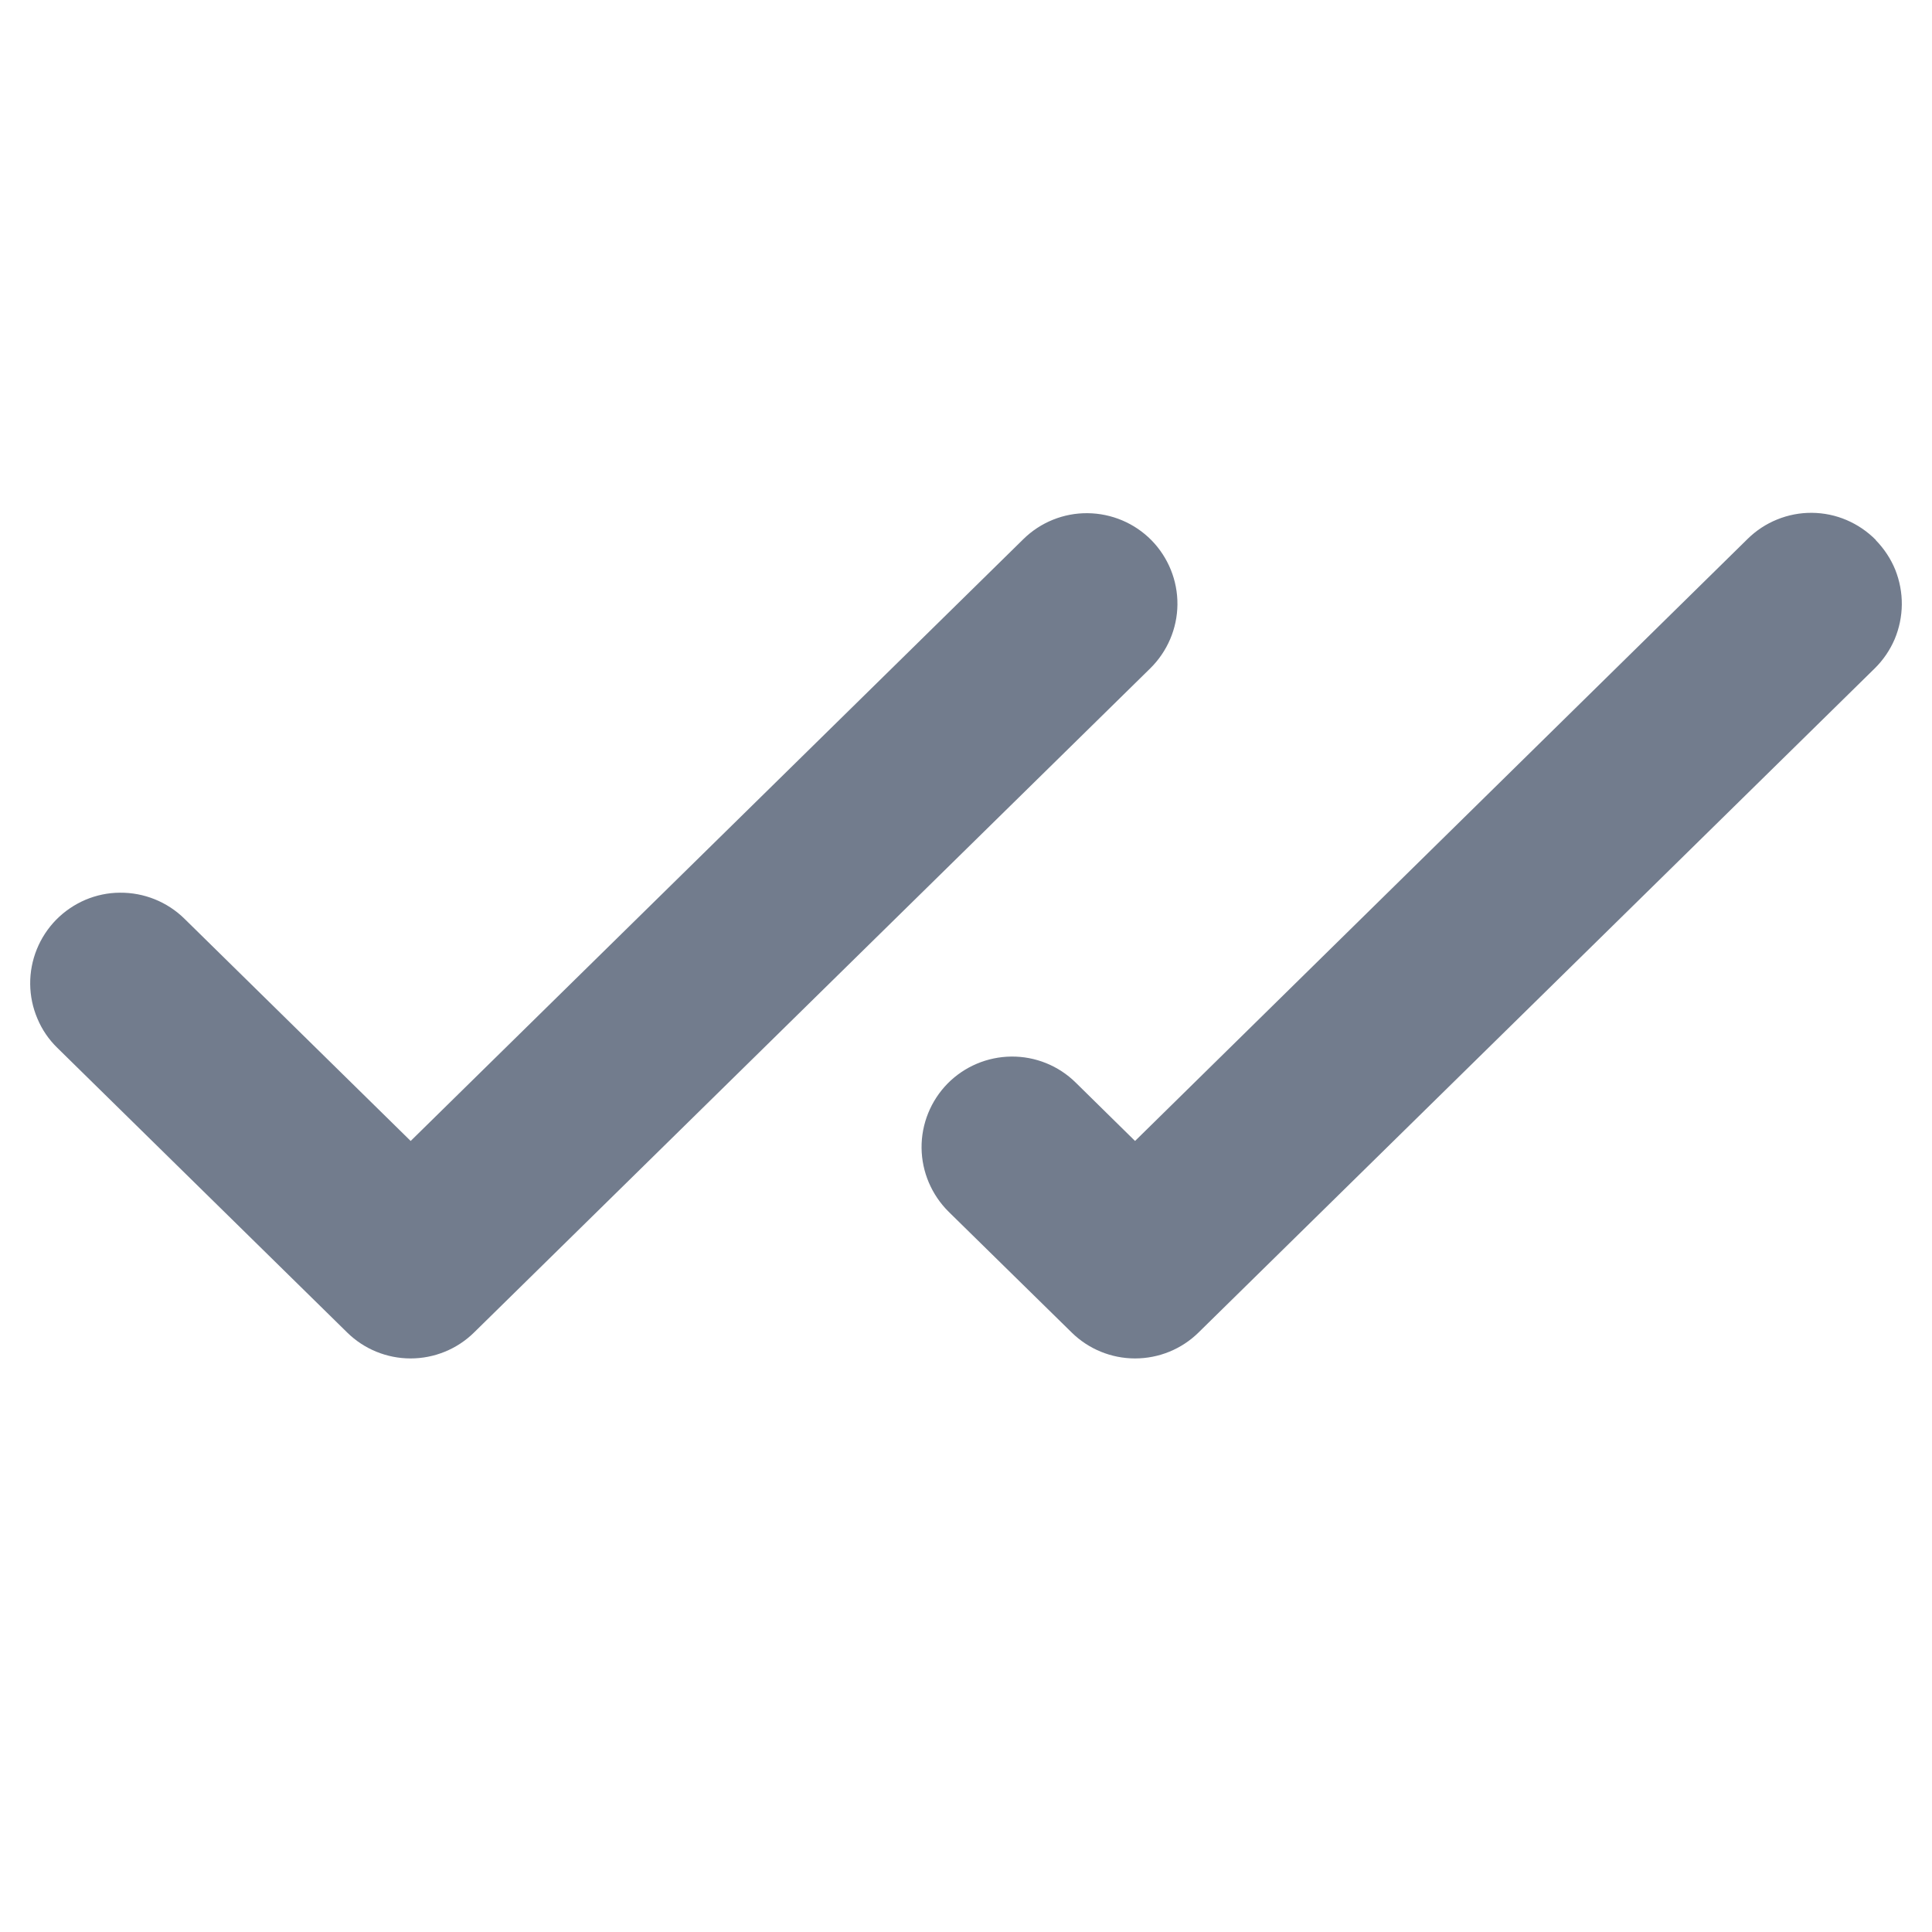 <svg width="16" height="16" viewBox="0 0 16 16" fill="none" xmlns="http://www.w3.org/2000/svg">
<path d="M9.526 5.535L3.926 11.035C3.786 11.173 3.597 11.25 3.4 11.25C3.204 11.25 3.015 11.173 2.875 11.035L0.475 8.678C0.404 8.609 0.348 8.527 0.31 8.436C0.271 8.345 0.251 8.248 0.25 8.15C0.248 7.951 0.326 7.759 0.465 7.617C0.534 7.547 0.616 7.491 0.707 7.452C0.797 7.414 0.895 7.393 0.993 7.393C1.192 7.391 1.384 7.468 1.526 7.607L3.401 9.449L8.475 4.465C8.617 4.325 8.809 4.248 9.007 4.25C9.206 4.252 9.396 4.332 9.536 4.474C9.675 4.616 9.753 4.808 9.751 5.007C9.749 5.205 9.668 5.395 9.526 5.535H9.526ZM15.535 4.472C15.466 4.402 15.384 4.346 15.293 4.307C15.202 4.268 15.105 4.248 15.006 4.247C14.907 4.246 14.809 4.265 14.718 4.302C14.626 4.339 14.543 4.394 14.473 4.463L9.4 9.449L8.908 8.965C8.766 8.825 8.574 8.748 8.375 8.75C8.177 8.752 7.987 8.832 7.847 8.974C7.708 9.116 7.63 9.308 7.632 9.507C7.634 9.705 7.715 9.895 7.856 10.035L8.875 11.035C9.015 11.173 9.204 11.25 9.4 11.25C9.597 11.25 9.786 11.173 9.926 11.035L15.526 5.535C15.596 5.466 15.652 5.384 15.691 5.293C15.729 5.202 15.749 5.105 15.75 5.007C15.751 4.908 15.732 4.81 15.696 4.719C15.659 4.628 15.604 4.545 15.535 4.474V4.472Z" fill="#727C8D"/>
</svg>
